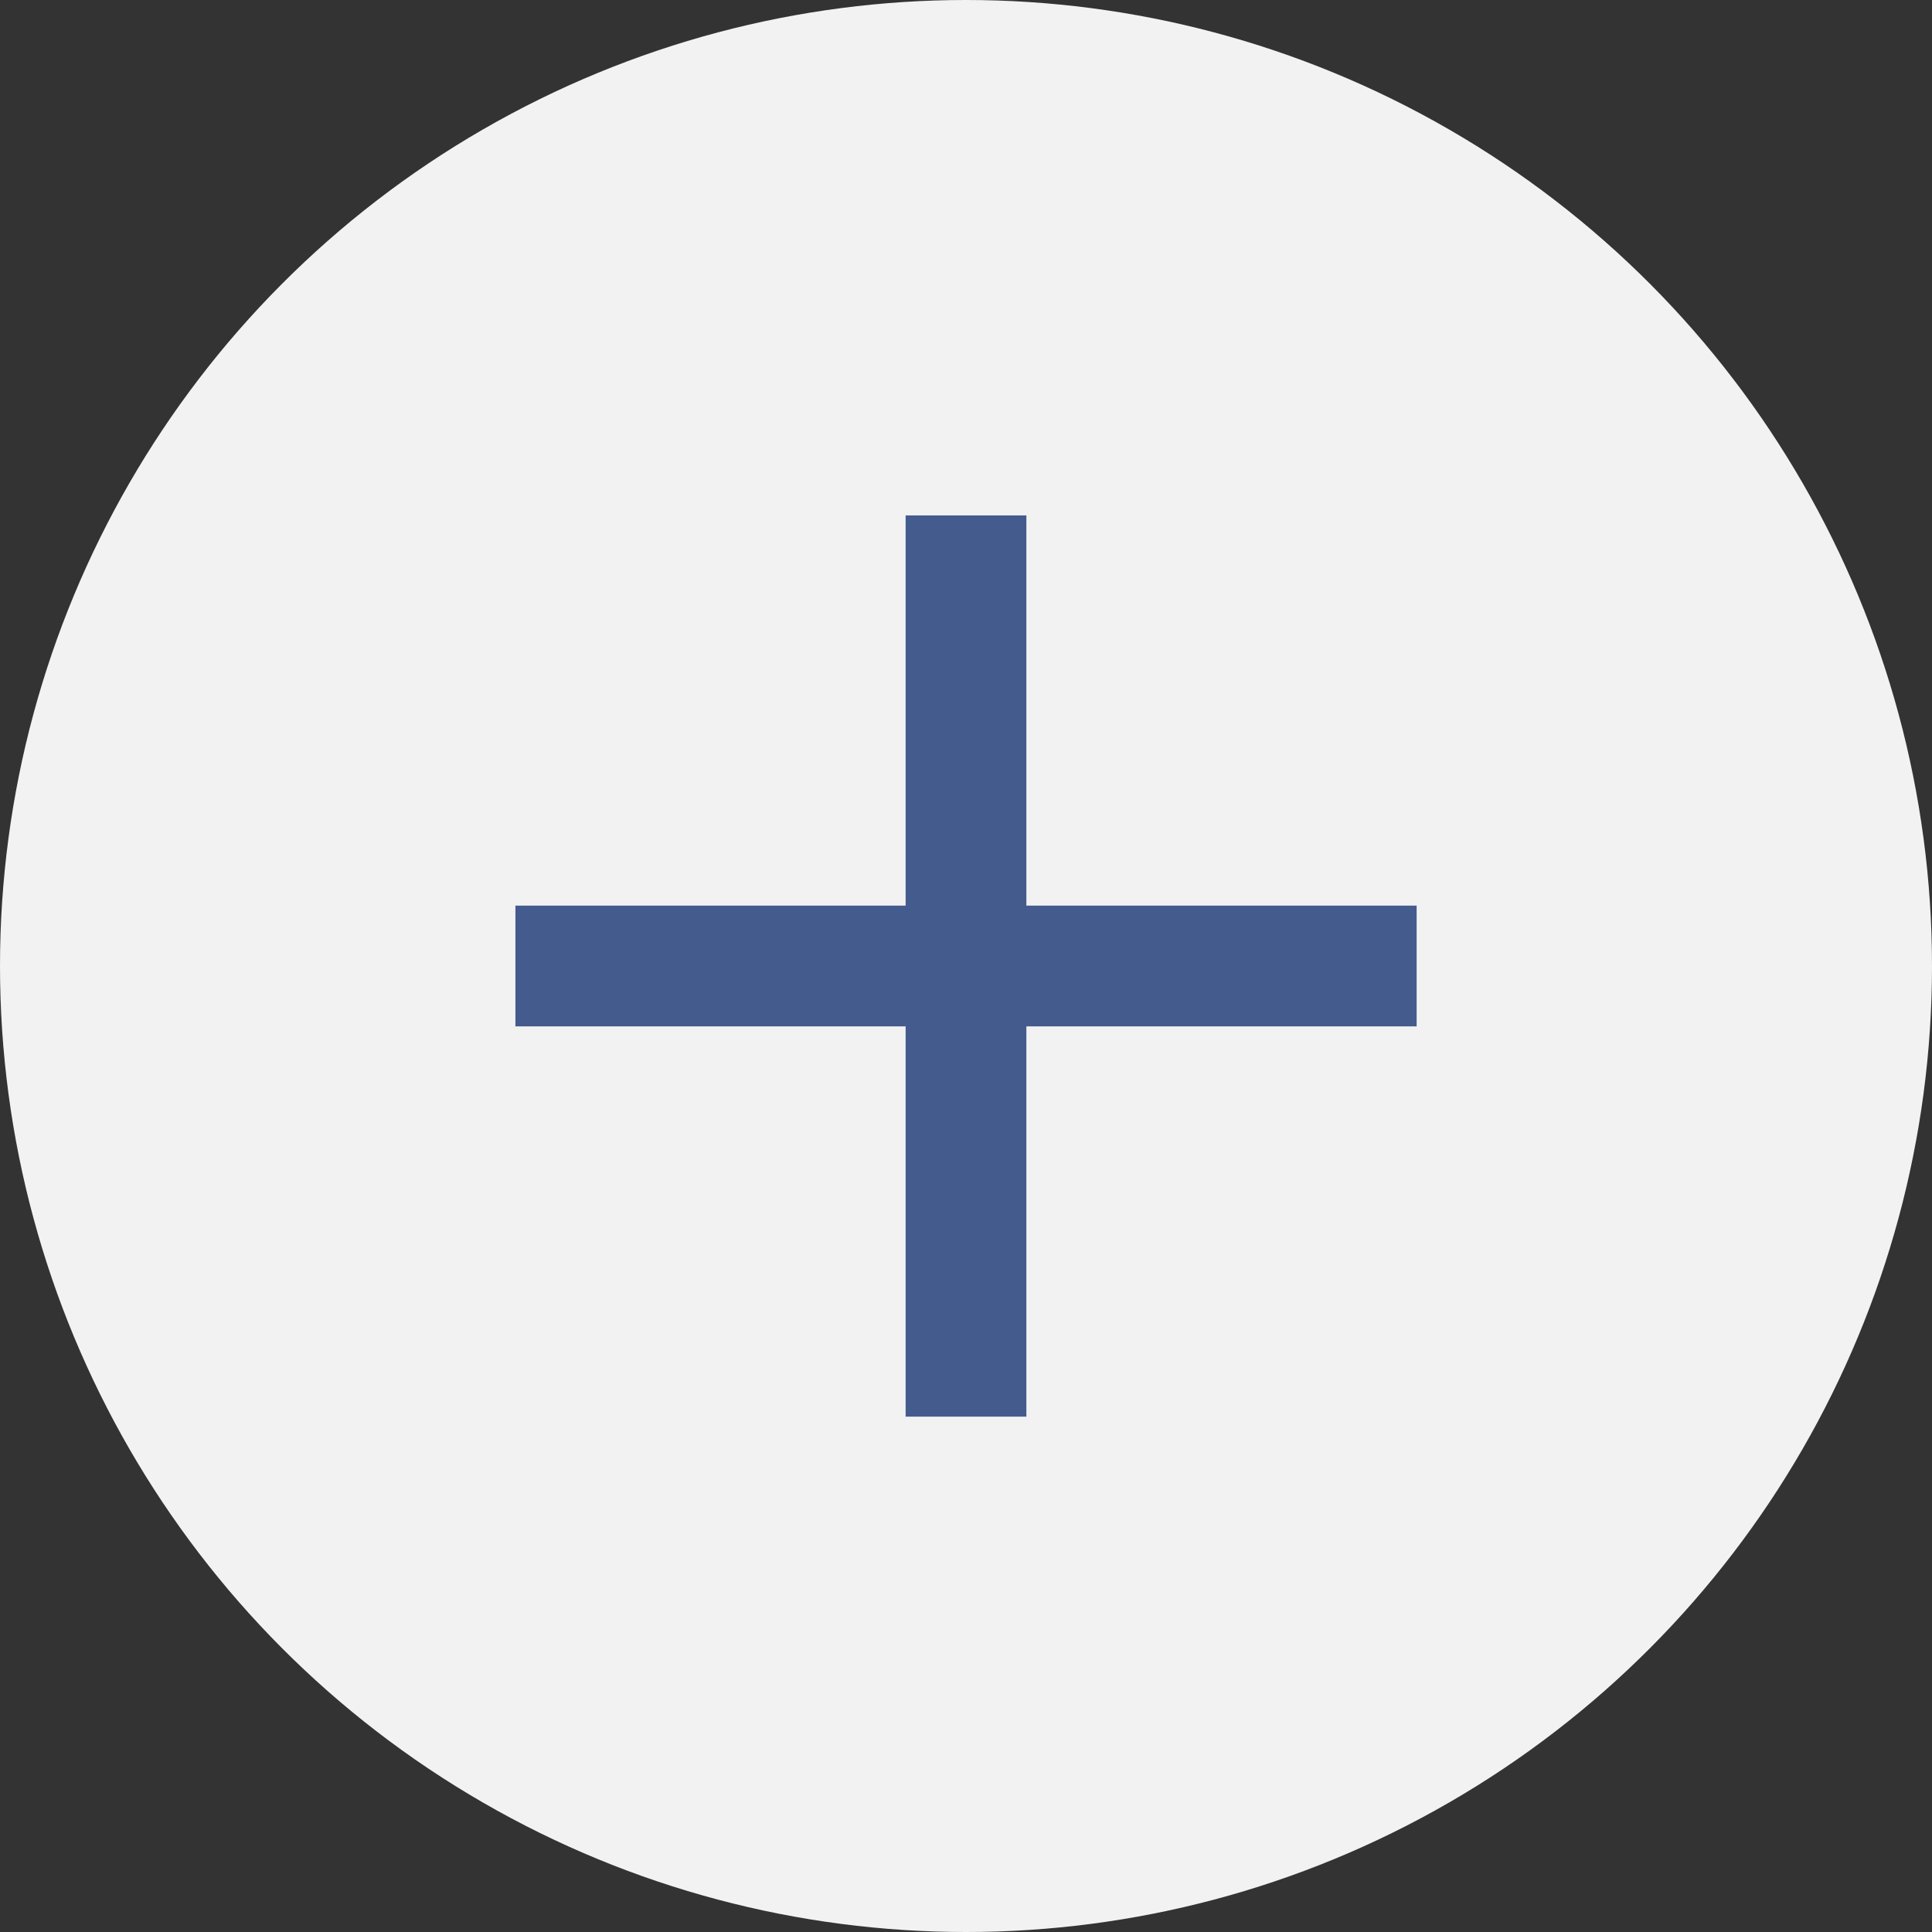 <svg xmlns="http://www.w3.org/2000/svg" width="32" height="32" viewBox="0 0 32 32">
  <rect x="0" y="0" width="32" height="32" fill="#333333" stroke="none"/>
  <g id="Group_32" data-name="Group 32" transform="translate(-983 -830)">
    <circle id="Ellipse_45" data-name="Ellipse 45" cx="16" cy="16" r="16" transform="translate(983 830)" fill="#f2f2f2"/>
    <line id="Line_32" data-name="Line 32" y2="14.927" transform="translate(999 838.537)" fill="none" stroke="#445b8d" stroke-width="2"/>
    <line id="Line_33" data-name="Line 33" x1="14.927" transform="translate(991.537 846)" fill="none" stroke="#445b8d" stroke-width="2"/>
  </g>
</svg>
